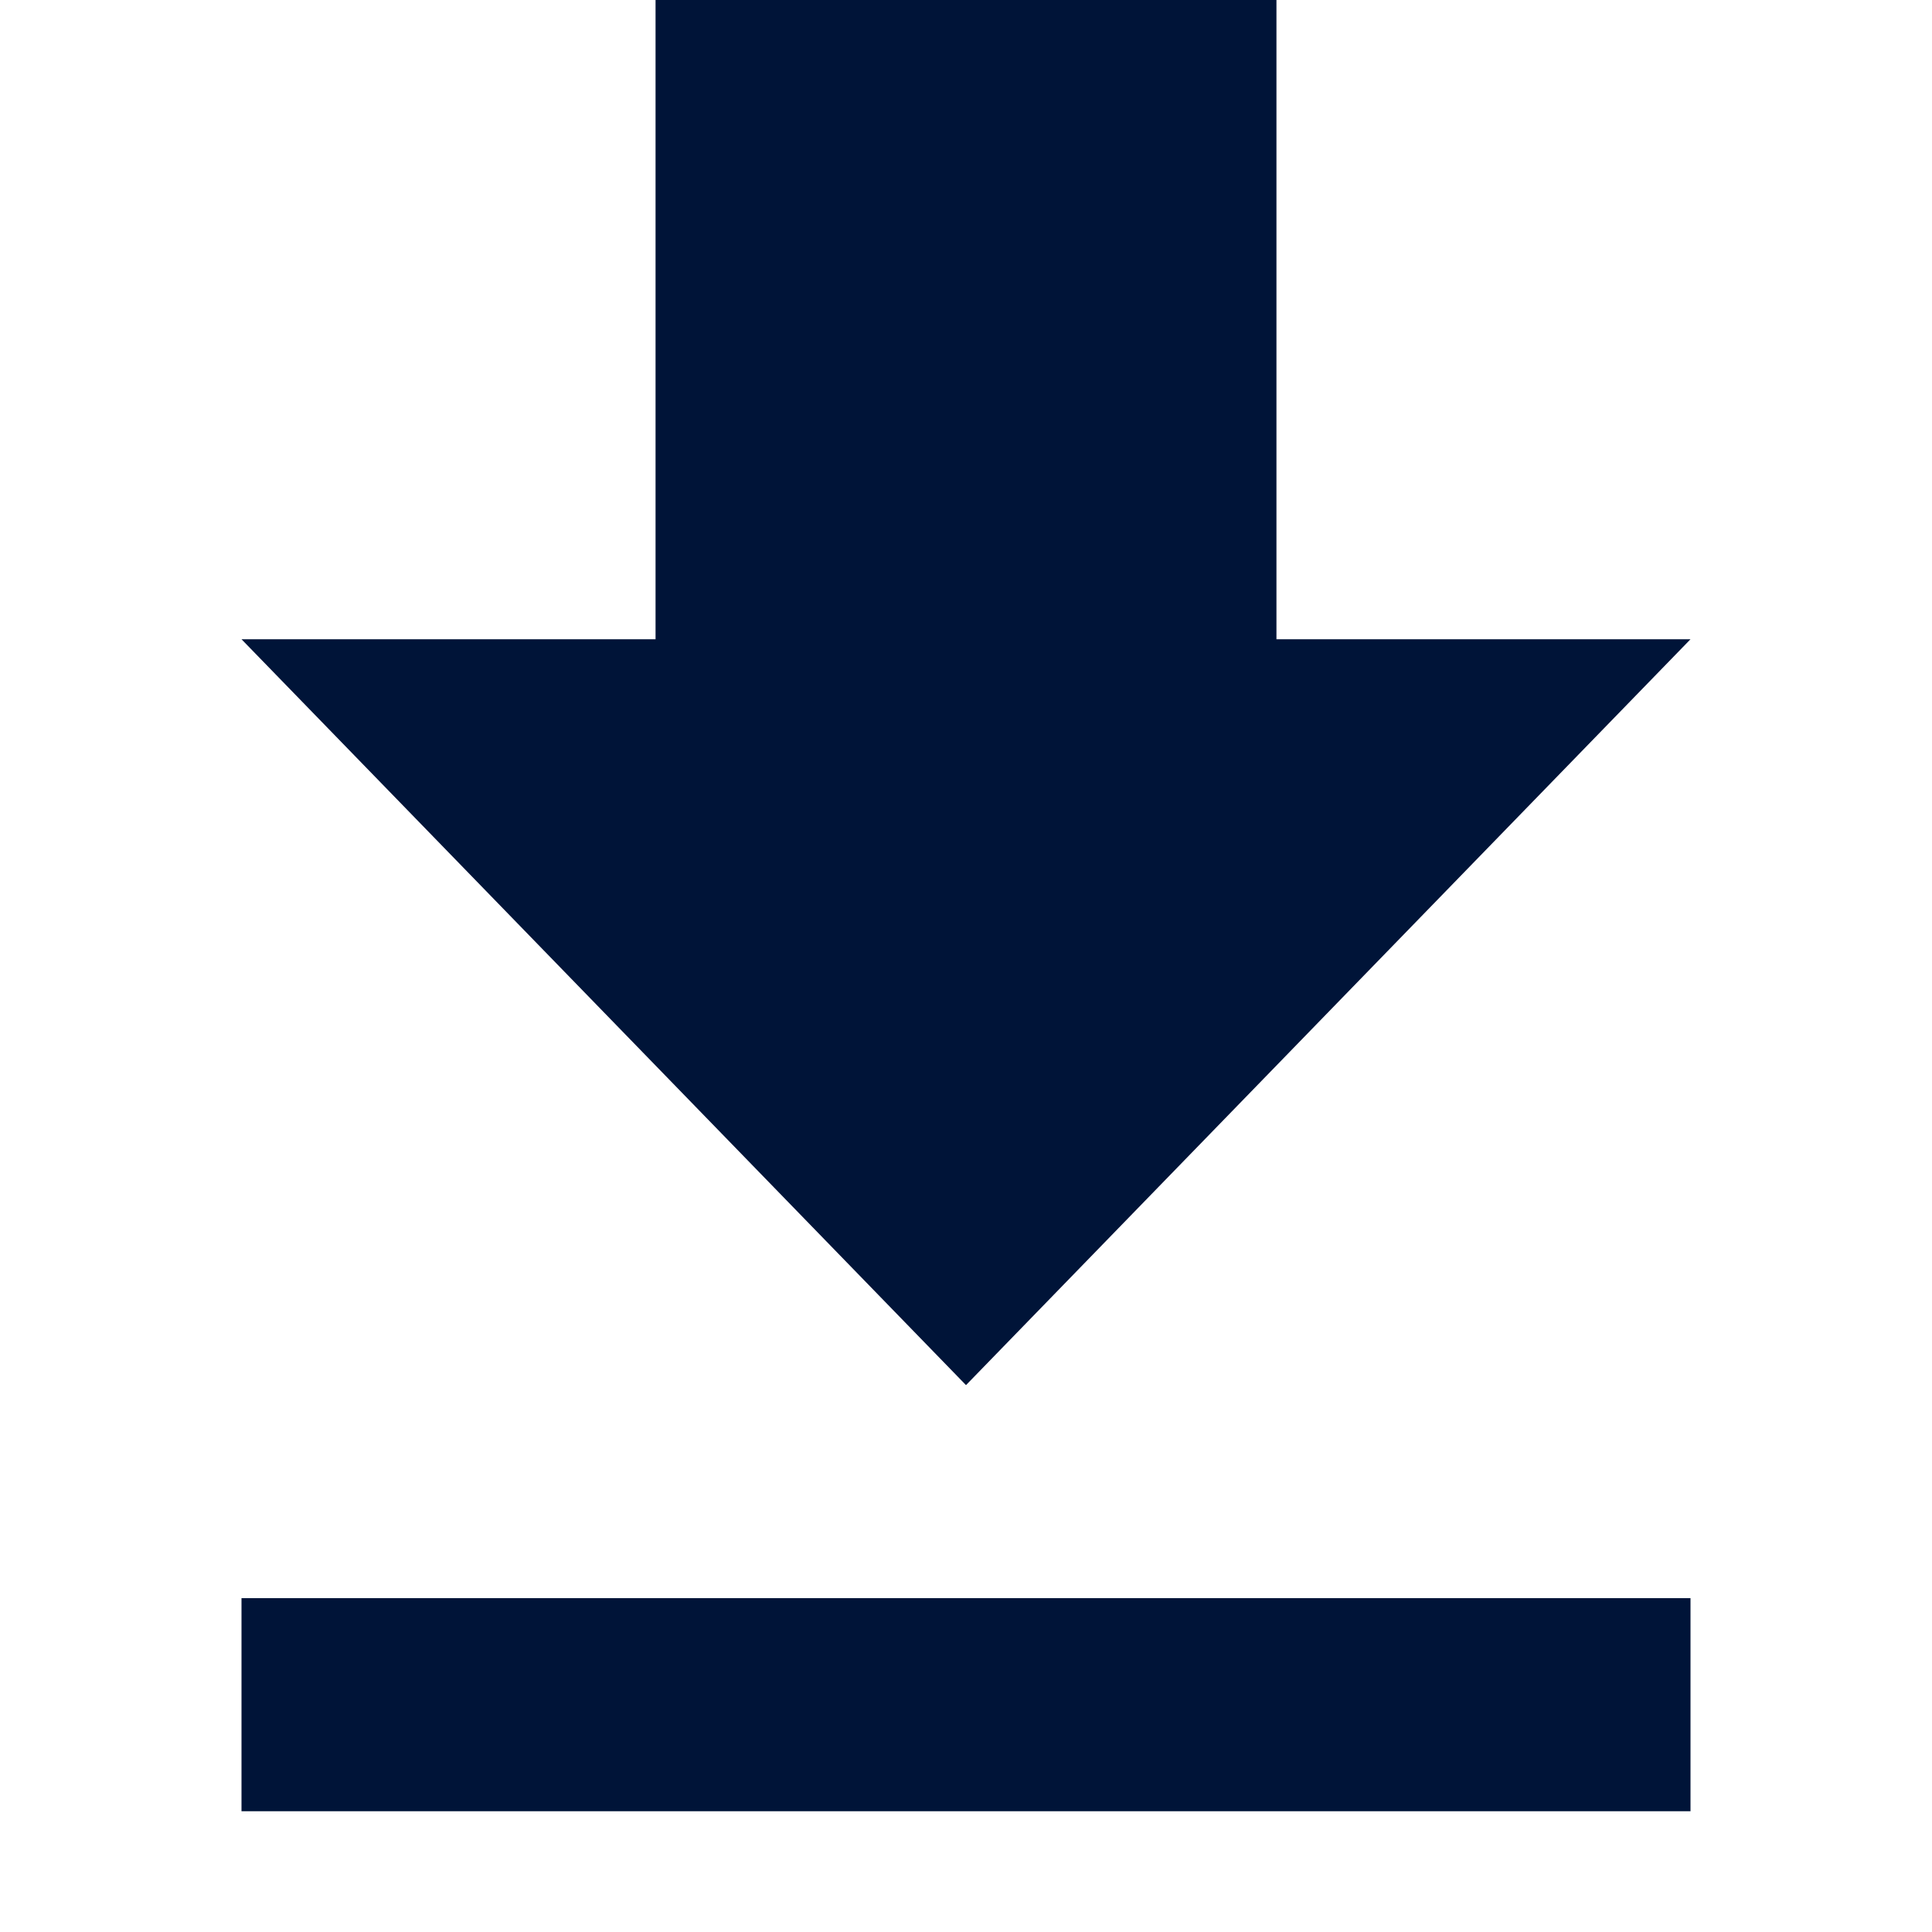 <svg width="16" height="16" viewBox="0 0 16 16" fill="none" xmlns="http://www.w3.org/2000/svg">
<g clip-path="url(#clip0_69_15)">
<path d="M14 5.294H10.571V0H5.429V5.294H2L8 11.471L14 5.294ZM2 13.235V15H14V13.235H2Z" fill="#001438"/>
</g>
<defs>
<clipPath id="clip0_69_15">
<rect width="16" height="16" fill="white"/>
</clipPath>
</defs>
</svg>
